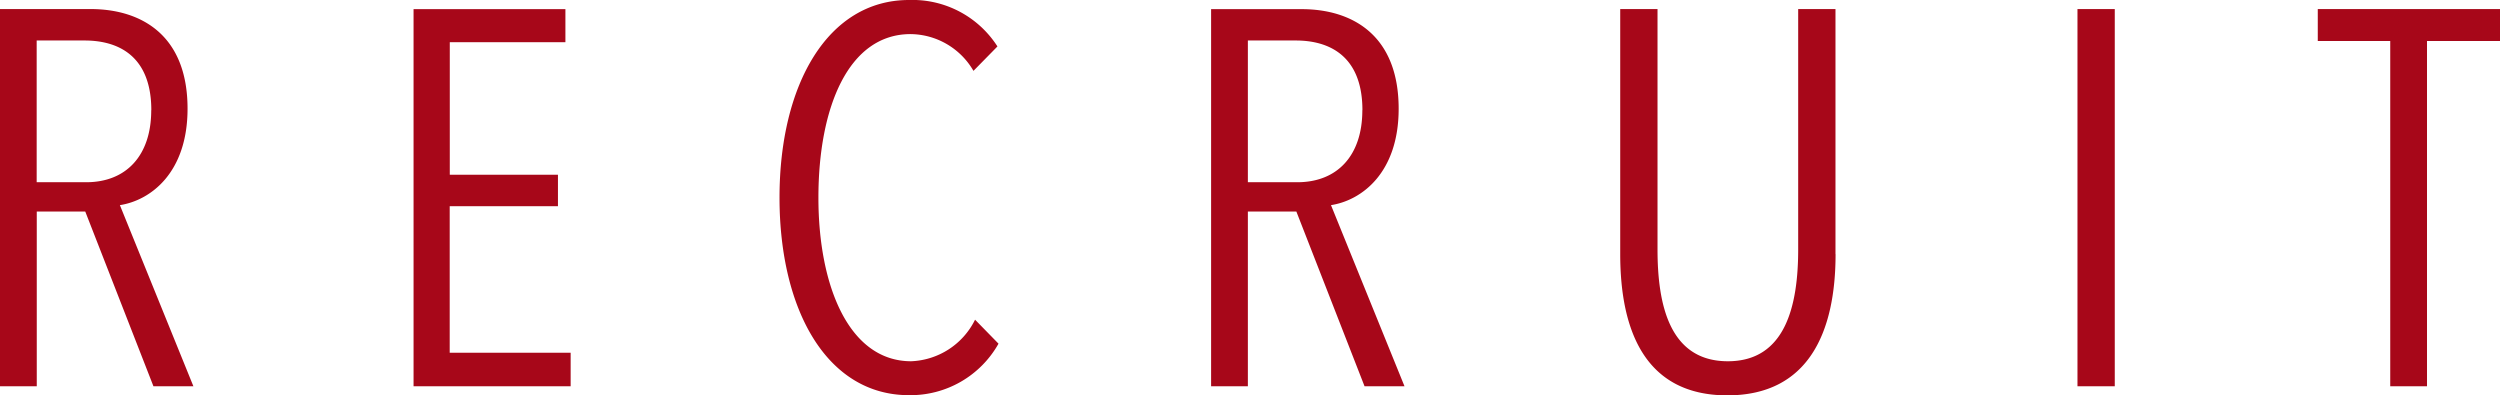 <svg xmlns="http://www.w3.org/2000/svg" width="112.608" height="17.808" viewBox="0 0 112.608 17.808">
  <defs>
    <style>
      .cls-1 {
        fill: #a70719;
      }
    </style>
  </defs>
  <path id="パス_55" data-name="パス 55" class="cls-1" d="M-46.62,0l-3.312-8.16c1.392-.216,3.048-1.464,3.048-4.344,0-3.36-2.136-4.488-4.368-4.488h-4.08V0h1.656V-7.872h2.184L-48.42,0Zm-1.9-12.432c0,2.04-1.128,3.24-2.928,3.24h-2.232v-6.384h2.16C-50-15.576-48.516-14.88-48.516-12.432ZM-29.628,0V-1.512h-5.448v-6.6H-30.2V-9.528h-4.872V-15.5h5.208v-1.488h-6.84V0Zm19.272-1.92L-11.412-3a3.356,3.356,0,0,1-2.88,1.872c-2.784,0-4.176-3.36-4.176-7.368,0-4.056,1.344-7.368,4.152-7.368a3.312,3.312,0,0,1,2.832,1.656l1.08-1.1A4.546,4.546,0,0,0-14.388-17.4c-3.648,0-5.832,3.792-5.832,8.9,0,5.064,2.136,8.9,5.832,8.9A4.549,4.549,0,0,0-10.356-1.92ZM7.932,0,4.62-8.16C6.012-8.376,7.668-9.624,7.668-12.5c0-3.36-2.136-4.488-4.368-4.488H-.78V0H.876V-7.872H3.06L6.132,0Zm-1.9-12.432c0,2.04-1.128,3.24-2.928,3.24H.876v-6.384h2.16C4.548-15.576,6.036-14.88,6.036-12.432Zm21.312,6.48v-11.04h-1.68V-6.168c0,2.544-.576,5.04-3.168,5.04-2.616,0-3.168-2.52-3.168-5.04V-16.992h-1.68v11.04c0,3.528,1.176,6.36,4.824,6.36S27.348-2.424,27.348-5.952ZM39.924,0V-16.992h-1.68V0ZM57.276-15.552v-1.44H49.068v1.44h3.264V0h1.656V-15.552Z" transform="translate(55.332 17.4)"/>
</svg>
